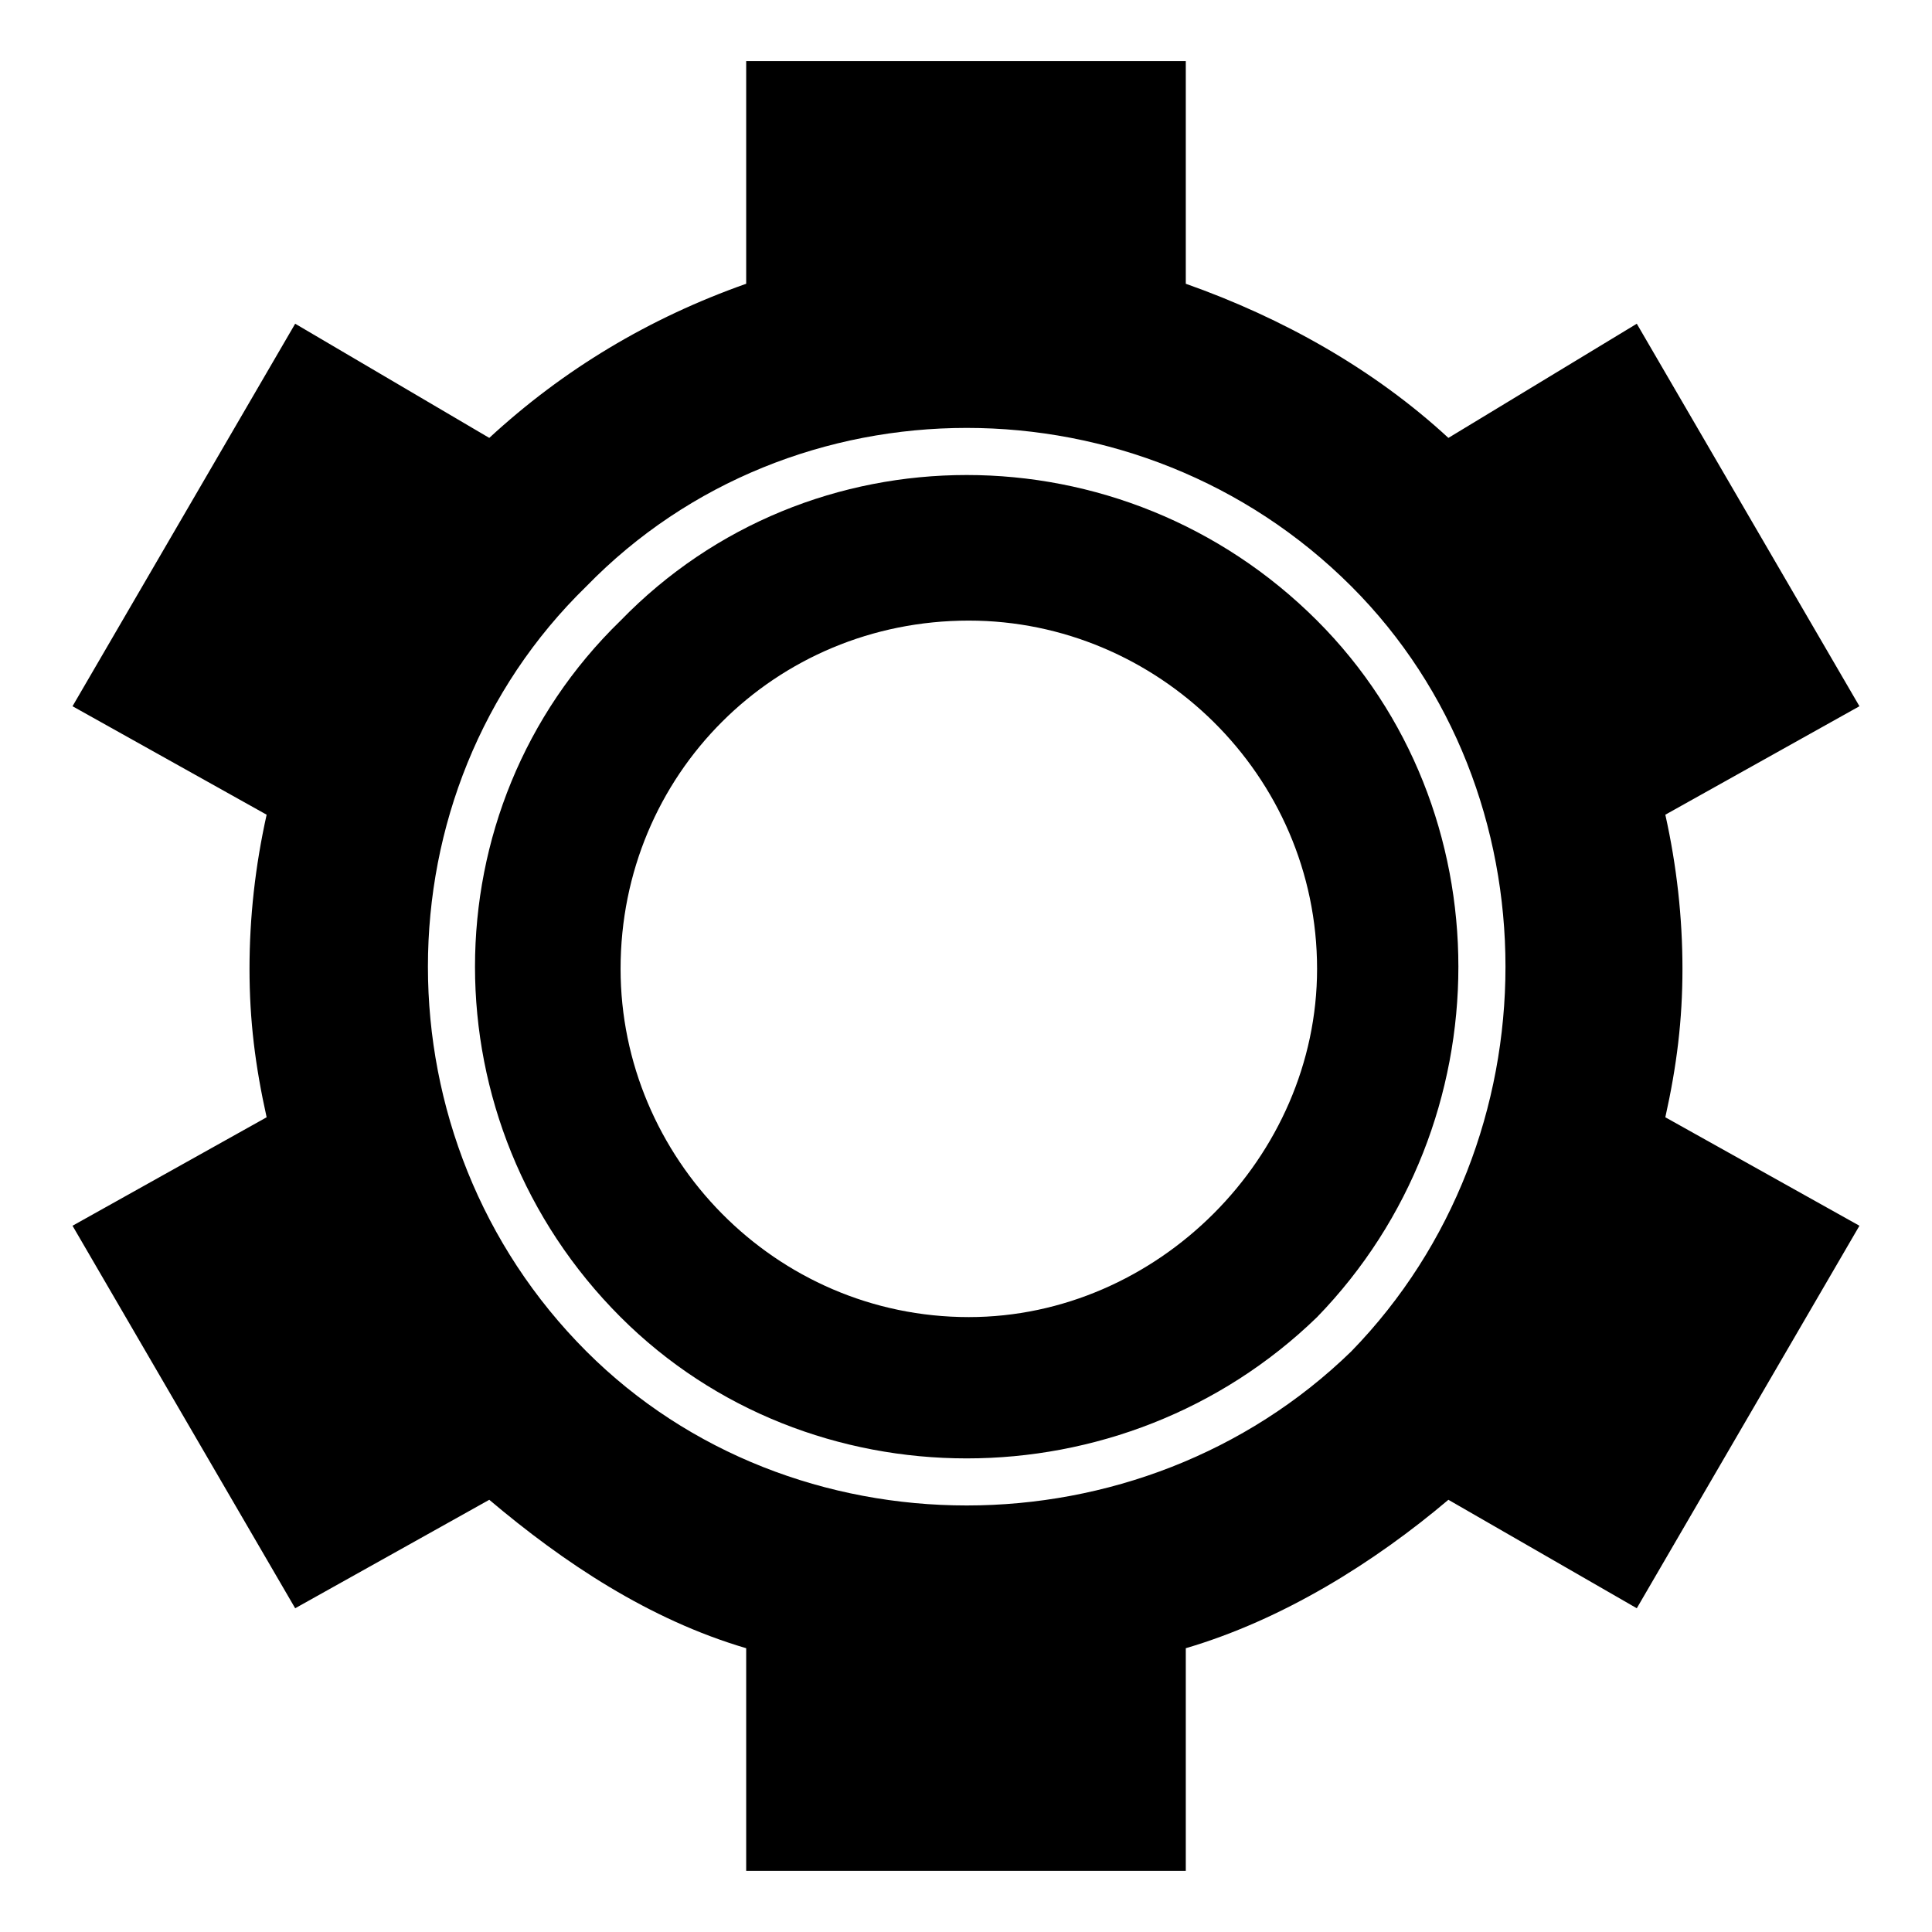 <?xml version="1.0" encoding="UTF-8"?>
<!-- Uploaded to: SVG Repo, www.svgrepo.com, Generator: SVG Repo Mixer Tools -->
<svg fill="#000000" width="800px" height="800px" version="1.1" viewBox="144 144 512 512" xmlns="http://www.w3.org/2000/svg">
 <path d="m163.22 331.16 59.004-101.37 51.441 30.258c19.668-18.156 42.363-31.773 68.082-40.848v-59.004h116.5v59.004c25.719 9.078 49.926 22.695 69.594 40.848l49.926-30.258 59.004 101.37-51.441 28.746c3.027 13.617 4.539 27.234 4.539 40.848 0 13.617-1.512 25.719-4.539 39.336l51.441 28.746-59.004 101.37-49.926-28.746c-19.668 16.641-43.875 31.773-69.594 39.336v59.004h-116.5v-59.004c-25.719-7.566-48.414-22.695-68.082-39.336l-51.441 28.746-59.004-101.37 51.441-28.746c-3.027-13.617-4.539-25.719-4.539-39.336 0-13.617 1.512-27.234 4.539-40.848zm237.53-22.695c49.926 0 92.289 40.848 92.289 92.289 0 49.926-42.363 92.289-92.289 92.289-51.441 0-92.289-42.363-92.289-92.289 0-51.441 40.848-92.289 92.289-92.289zm101.37-9.078c54.465 54.465 54.465 146.75 0 202.73-55.98 54.465-148.27 54.465-202.73 0-55.98-55.98-55.98-148.27 0-202.73 54.465-55.98 146.75-55.98 202.73 0zm-9.078 9.078c-51.441-51.441-134.65-51.441-184.58 0-51.441 49.926-51.441 133.14 0 184.58 49.926 49.926 133.14 49.926 184.58 0 49.926-51.441 49.926-134.65 0-184.58z" fill-rule="evenodd"/>
</svg>